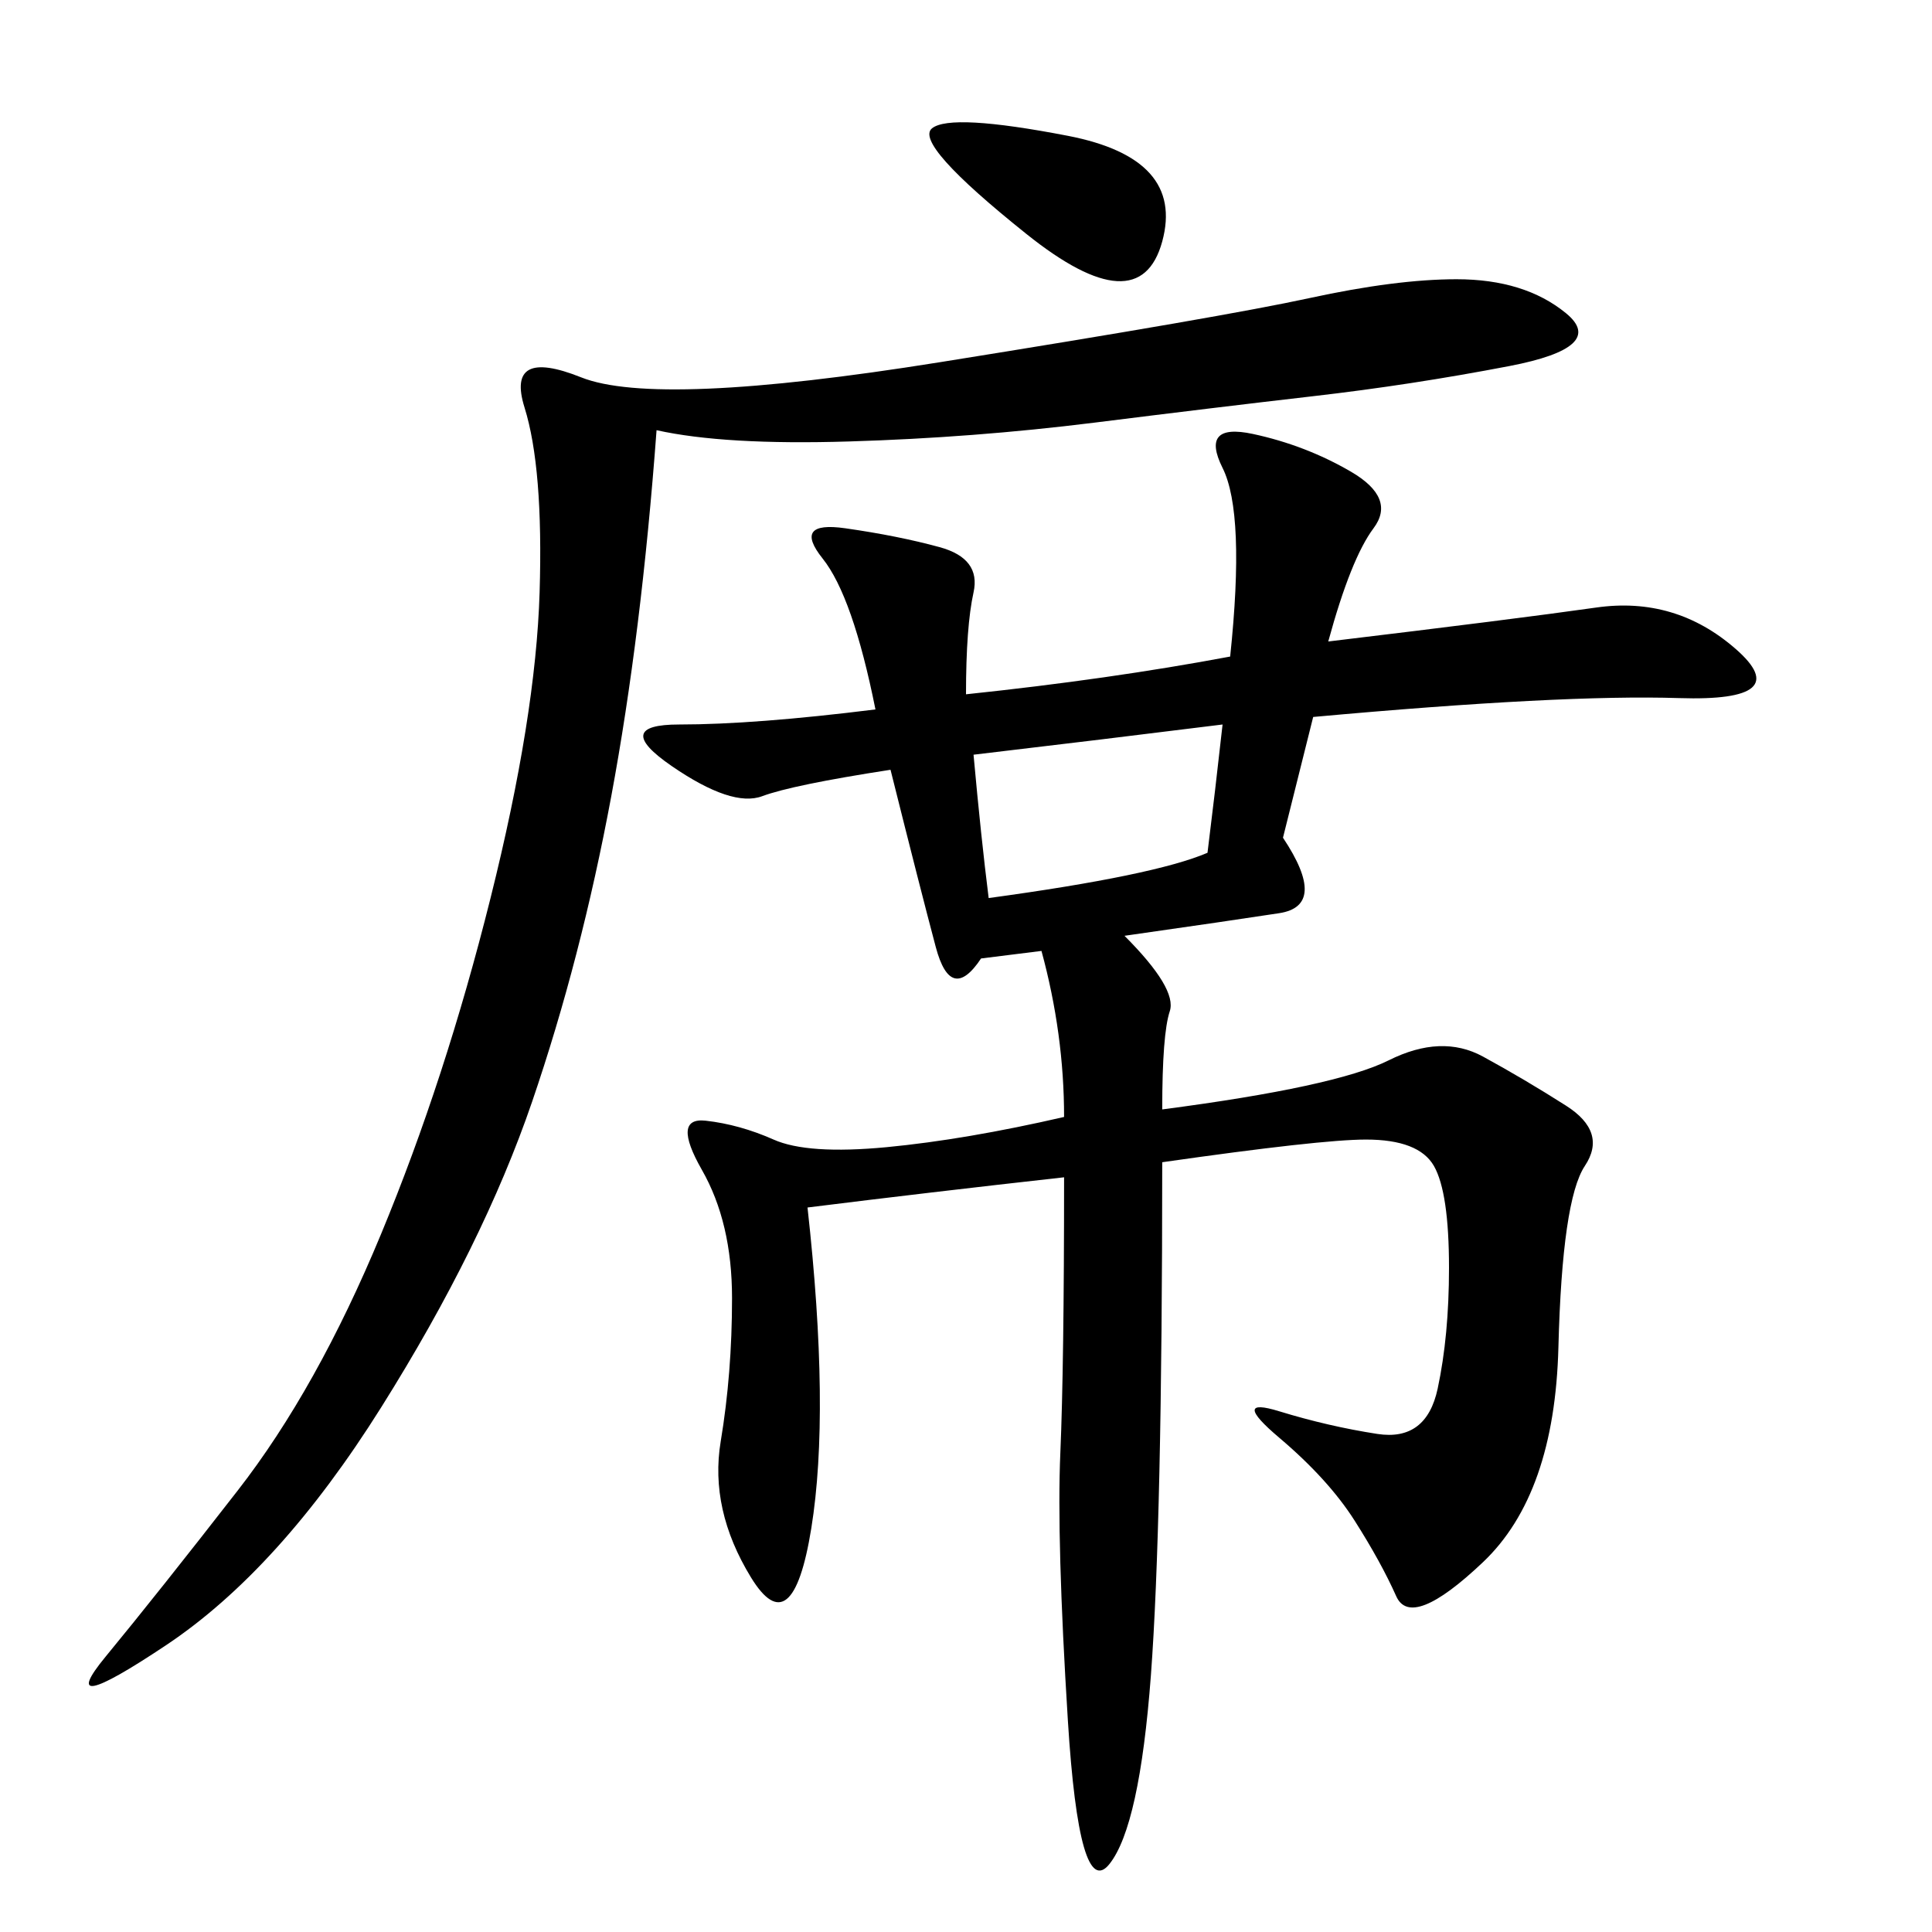<svg xmlns="http://www.w3.org/2000/svg" xmlns:xlink="http://www.w3.org/1999/xlink" width="300" height="300"><path d="M199.22 130.08Q206.25 140.63 198.63 141.80Q191.02 142.97 174.61 145.31L174.61 145.31Q182.81 153.52 181.64 157.03Q180.47 160.55 180.47 172.27L180.47 172.27Q207.42 168.75 215.63 164.65Q223.83 160.55 230.27 164.06Q236.72 167.58 243.16 171.68Q249.61 175.78 246.09 181.05Q242.58 186.33 241.99 209.18Q241.41 232.03 230.27 242.58Q219.14 253.13 216.80 247.85Q214.45 242.58 210.35 236.13Q206.25 229.69 198.63 223.24Q191.02 216.80 198.63 219.14Q206.25 221.48 213.87 222.66Q221.48 223.83 223.24 215.63Q225 207.42 225 196.88L225 196.88Q225 185.16 222.66 181.05Q220.31 176.95 212.11 176.95L212.11 176.95Q205.08 176.95 180.47 180.47L180.47 180.47Q180.47 236.72 178.71 260.16Q176.95 283.59 172.27 289.45Q167.58 295.31 165.82 267.19Q164.06 239.06 164.65 225.59Q165.23 212.11 165.23 182.81L165.23 182.81Q144.14 185.16 125.39 187.50L125.39 187.50Q128.91 219.14 125.98 237.30Q123.05 255.47 116.60 244.92Q110.16 234.38 111.91 223.83Q113.67 213.28 113.67 201.56L113.67 201.56Q113.67 189.84 108.98 181.64Q104.30 173.44 109.57 174.02Q114.84 174.61 120.12 176.95Q125.39 179.30 137.70 178.13Q150 176.95 165.23 173.44L165.23 173.44Q165.23 160.55 161.72 147.66L161.72 147.66L152.34 148.83Q147.66 155.86 145.31 147.07Q142.97 138.28 138.28 119.53L138.28 119.53Q123.05 121.88 118.36 123.63Q113.67 125.39 104.30 118.95Q94.92 112.50 105.47 112.50L105.47 112.50Q117.19 112.50 135.94 110.16L135.94 110.16Q132.42 92.58 127.73 86.72Q123.05 80.86 131.25 82.03Q139.45 83.20 145.90 84.96Q152.34 86.72 151.17 91.99Q150 97.27 150 107.81L150 107.81Q172.27 105.47 191.02 101.95L191.02 101.95Q193.36 79.69 189.84 72.66Q186.33 65.63 194.53 67.38Q202.73 69.14 209.77 73.24Q216.80 77.34 213.28 82.03Q209.77 86.72 206.25 99.61L206.25 99.61Q235.55 96.09 247.85 94.34Q260.16 92.58 269.53 100.78Q278.91 108.98 260.74 108.40Q242.58 107.81 203.91 111.33L203.91 111.33L199.22 130.08ZM101.95 66.80Q99.61 98.44 94.92 123.63Q90.23 148.83 82.62 171.09Q75 193.36 59.18 218.55Q43.36 243.75 25.78 255.47Q8.20 267.19 16.41 257.23Q24.61 247.27 36.91 231.45Q49.22 215.63 59.18 191.60Q69.14 167.58 76.17 139.45Q83.20 111.33 83.79 91.99Q84.38 72.66 81.45 63.28Q78.52 53.91 90.23 58.59Q101.95 63.28 145.90 56.25Q189.84 49.22 203.32 46.29Q216.80 43.36 226.17 43.36L226.17 43.36Q236.72 43.36 243.16 48.63Q249.61 53.91 234.38 56.84Q219.14 59.77 203.91 61.52Q188.67 63.28 169.92 65.63Q151.17 67.97 131.84 68.55Q112.50 69.14 101.95 66.80L101.95 66.80ZM153.52 139.45Q179.30 135.94 187.50 132.42L187.50 132.42Q188.67 123.05 189.84 112.50L189.84 112.50Q171.09 114.84 151.17 117.19L151.17 117.19Q152.34 130.08 153.52 139.45L153.52 139.45ZM159.38 36.33Q141.80 22.27 144.73 19.92Q147.66 17.58 165.82 21.09Q183.98 24.61 180.47 37.50Q176.95 50.39 159.38 36.33L159.38 36.33Z"/></svg>
